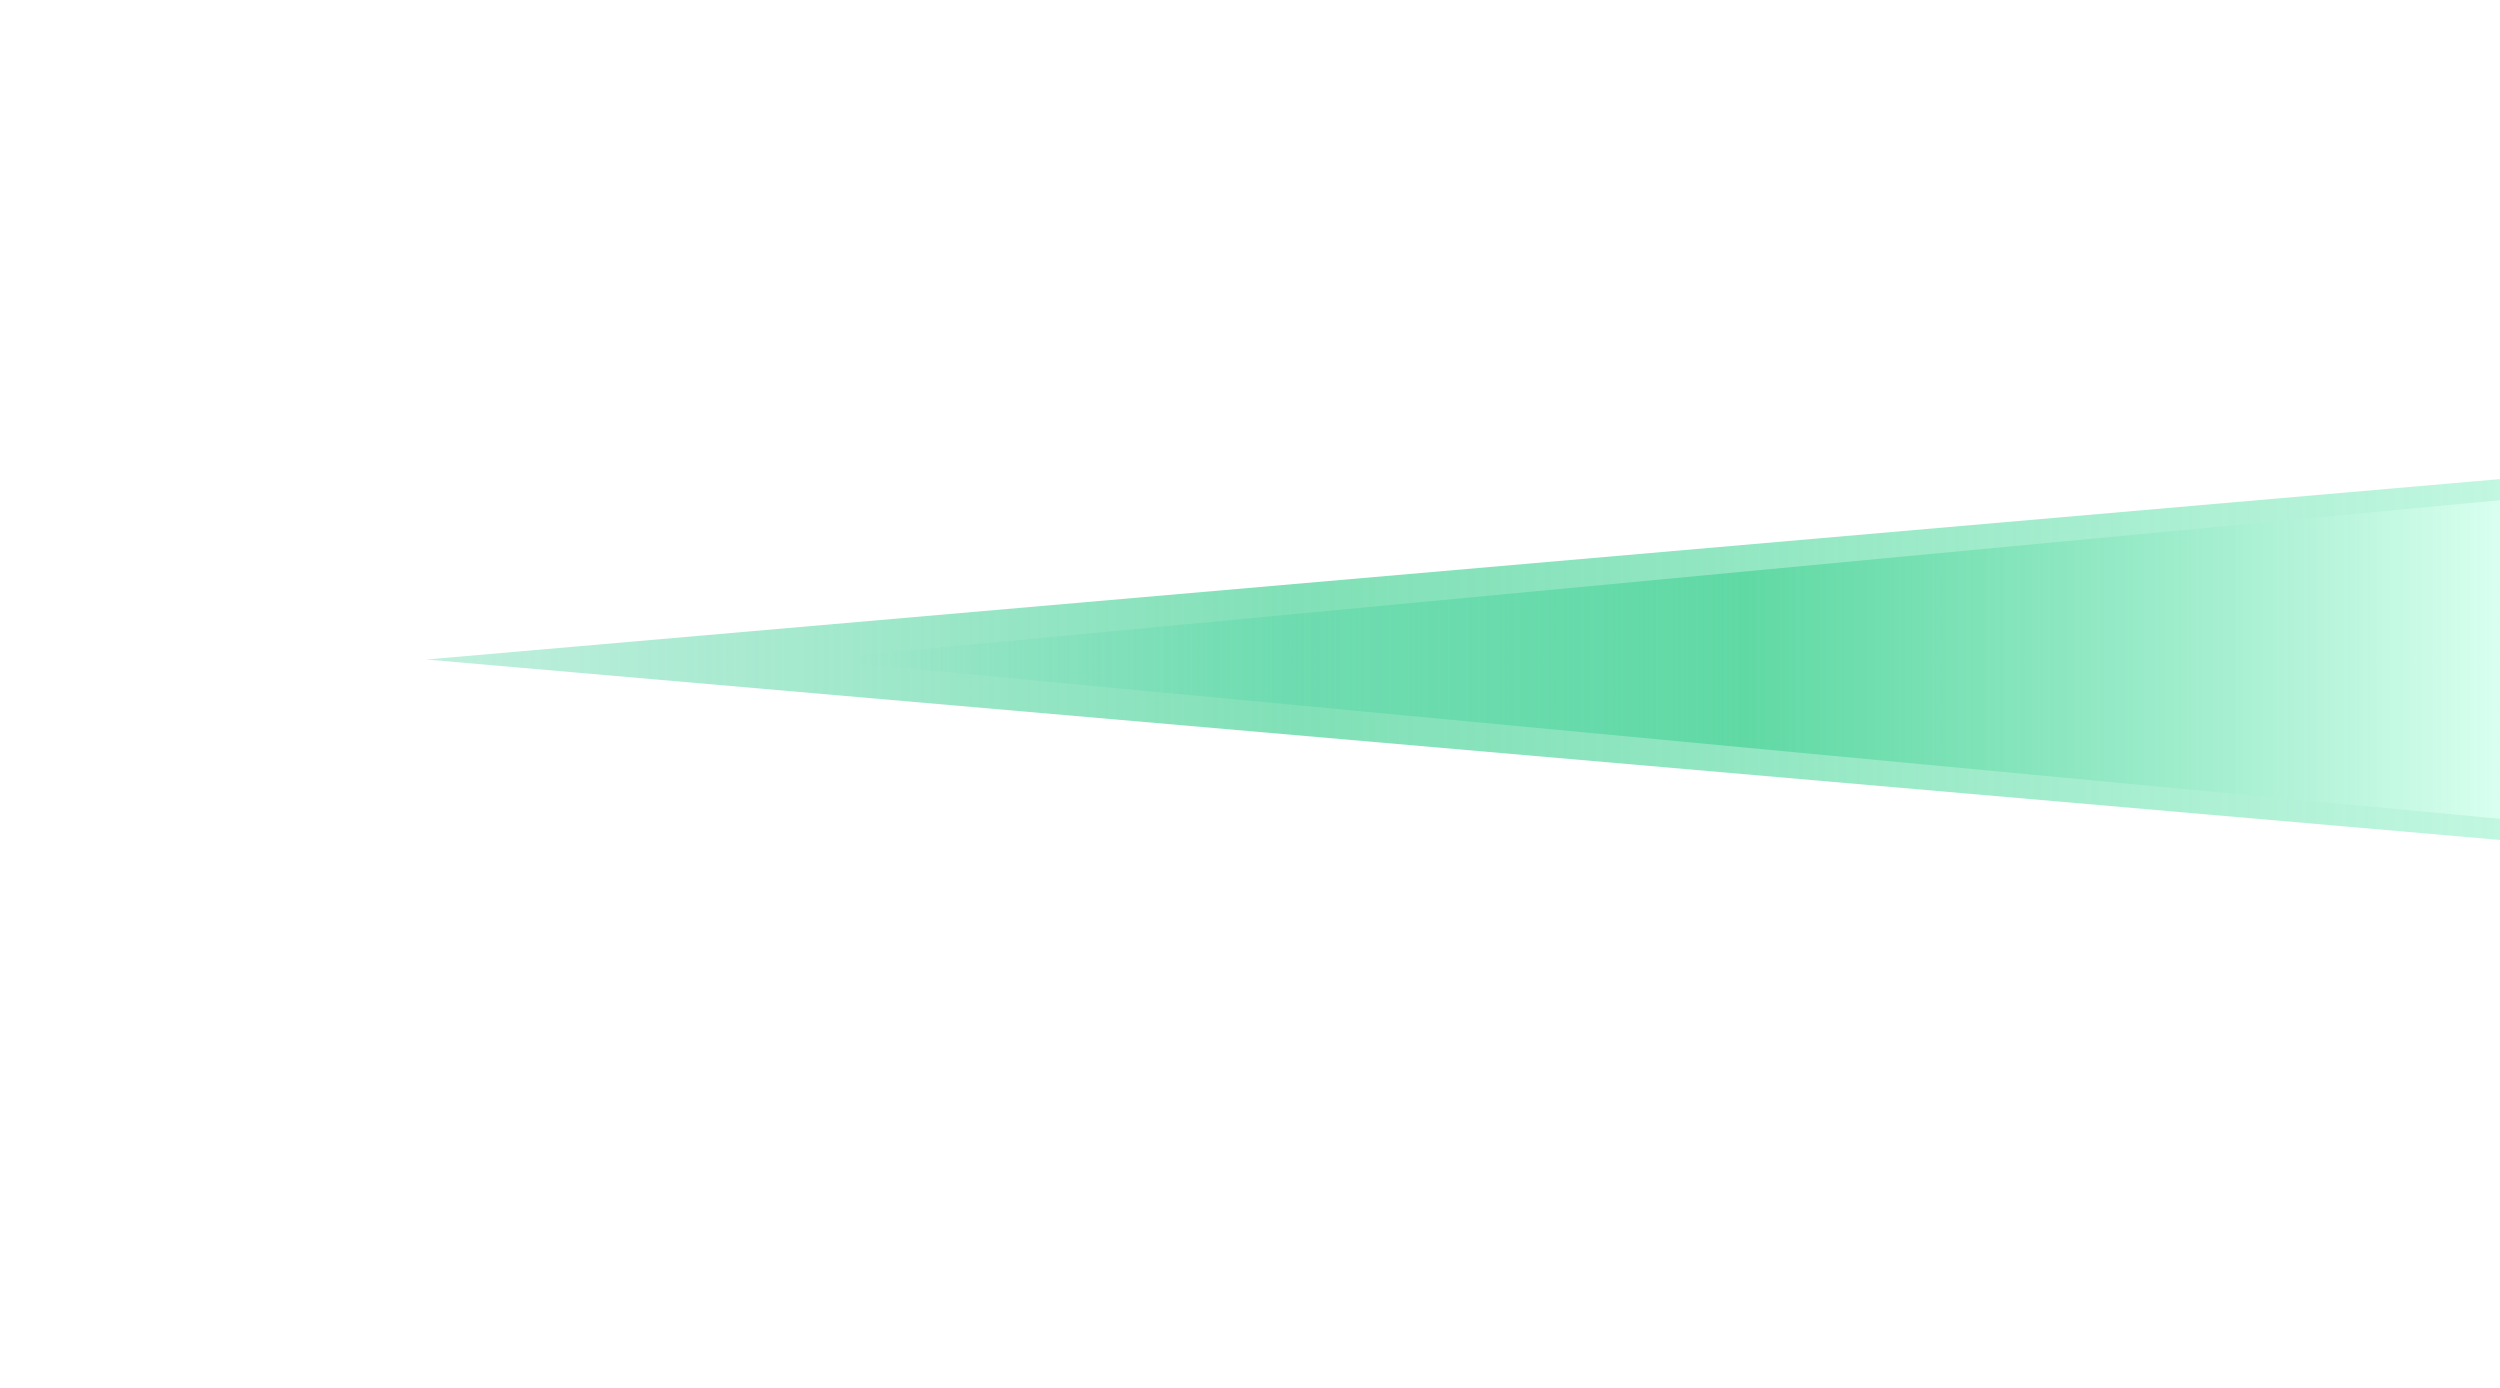 <svg width="1426" height="792" viewBox="0 0 1426 792" fill="none" xmlns="http://www.w3.org/2000/svg">
<g filter="url(#filter0_f_1209_82080)">
<path d="M2222.17 204V548.374L243.169 376.187L2222.17 204Z" fill="url(#paint0_linear_1209_82080)"/>
</g>
<g filter="url(#filter1_f_1209_82080)">
<path d="M1426.93 285.213V467.161L463.564 376.187L1426.93 285.213Z" fill="url(#paint1_linear_1209_82080)"/>
</g>
<defs>
<filter id="filter0_f_1209_82080" x="-6.10352e-05" y="-39.169" width="2465.34" height="830.712" filterUnits="userSpaceOnUse" color-interpolation-filters="sRGB">
<feFlood flood-opacity="0" result="BackgroundImageFix"/>
<feBlend mode="normal" in="SourceGraphic" in2="BackgroundImageFix" result="shape"/>
<feGaussianBlur stdDeviation="121.584" result="effect1_foregroundBlur_1209_82080"/>
</filter>
<filter id="filter1_f_1209_82080" x="363.564" y="185.213" width="1163.37" height="381.948" filterUnits="userSpaceOnUse" color-interpolation-filters="sRGB">
<feFlood flood-opacity="0" result="BackgroundImageFix"/>
<feBlend mode="normal" in="SourceGraphic" in2="BackgroundImageFix" result="shape"/>
<feGaussianBlur stdDeviation="50" result="effect1_foregroundBlur_1209_82080"/>
</filter>
<linearGradient id="paint0_linear_1209_82080" x1="-255.604" y1="273.951" x2="1588.25" y2="273.951" gradientUnits="userSpaceOnUse">
<stop stop-color="#4BD3AC" stop-opacity="0"/>
<stop offset="0.538" stop-color="#4BD398" stop-opacity="0.7"/>
<stop offset="1" stop-color="#D9FFF0"/>
</linearGradient>
<linearGradient id="paint1_linear_1209_82080" x1="489.411" y1="322.171" x2="1426.93" y2="322.171" gradientUnits="userSpaceOnUse">
<stop stop-color="#4BD3AC" stop-opacity="0"/>
<stop offset="0.538" stop-color="#4BD398" stop-opacity="0.7"/>
<stop offset="1" stop-color="#D9FFF0"/>
</linearGradient>
</defs>
</svg>
